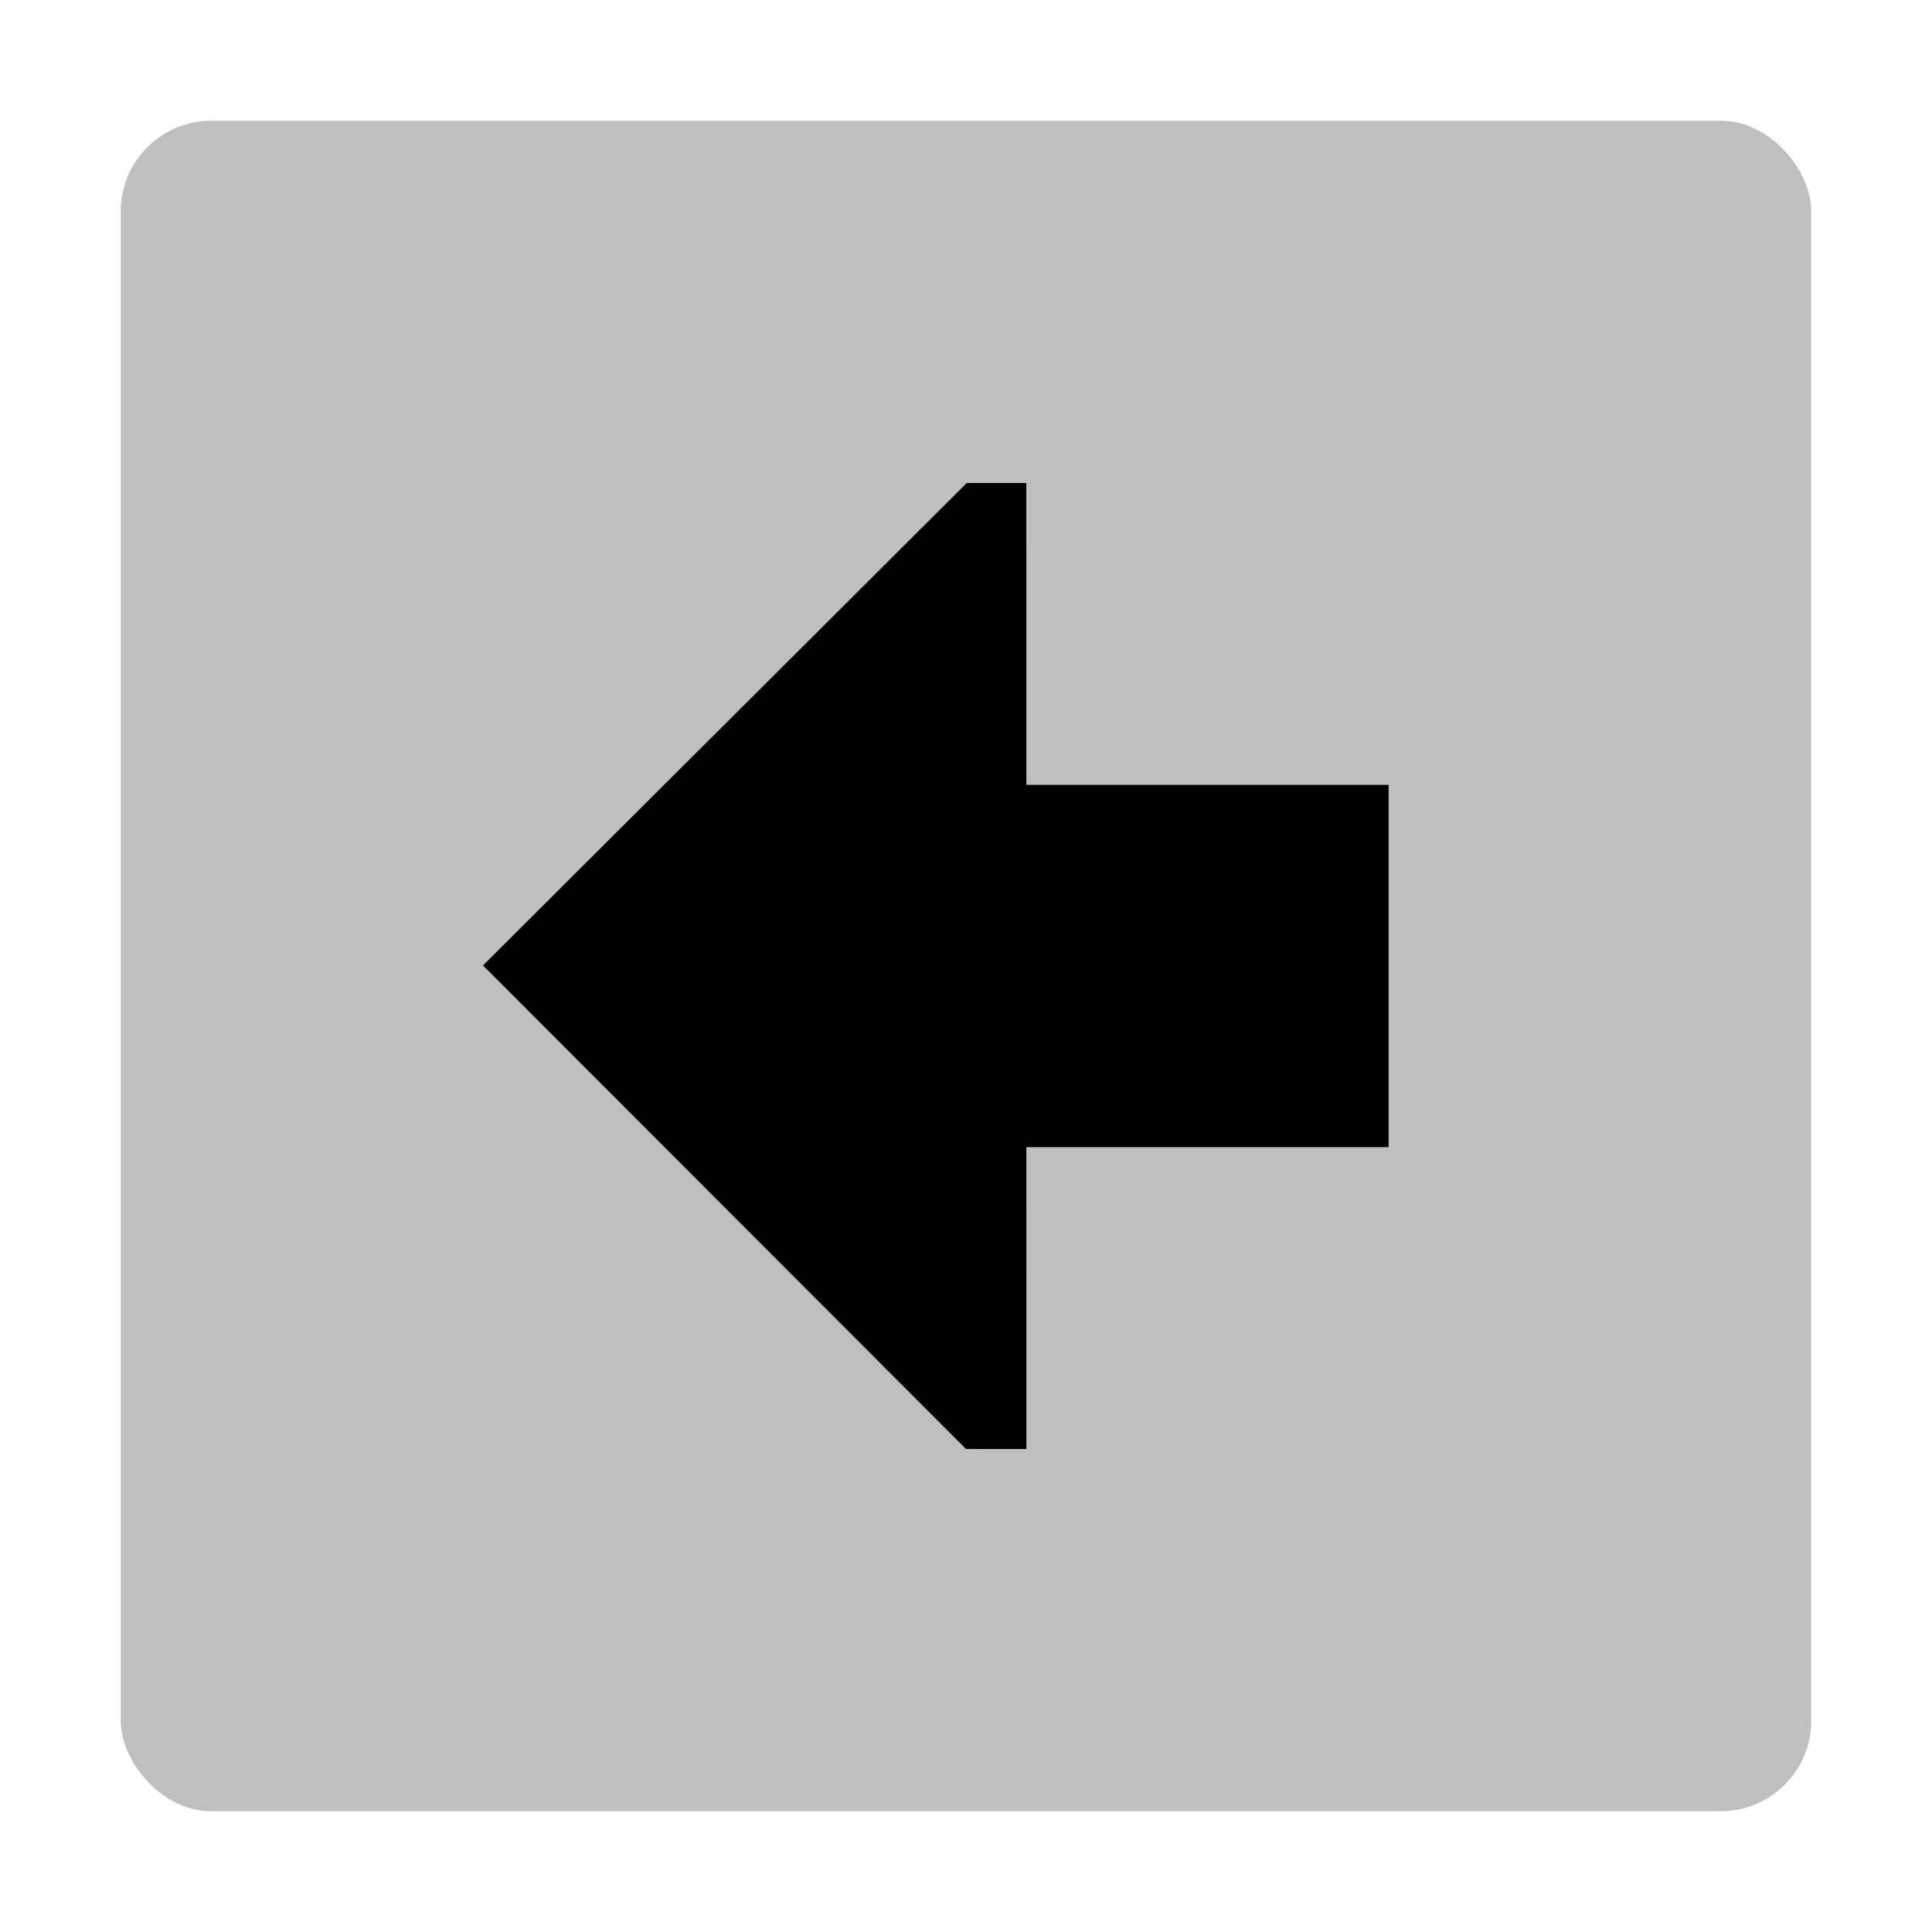 <svg xmlns="http://www.w3.org/2000/svg" viewBox="0 0 512 512">
  <rect width="448" height="448" x="32" y="32" fill="currentColor" opacity=".25" rx="24"/>
  <polygon fill="currentColor" points="272 384 271.996 304 368 304 368 208 271.991 208 271.987 128 256.196 128 128 255.849 255.991 383.991 272 384"/>
</svg>
